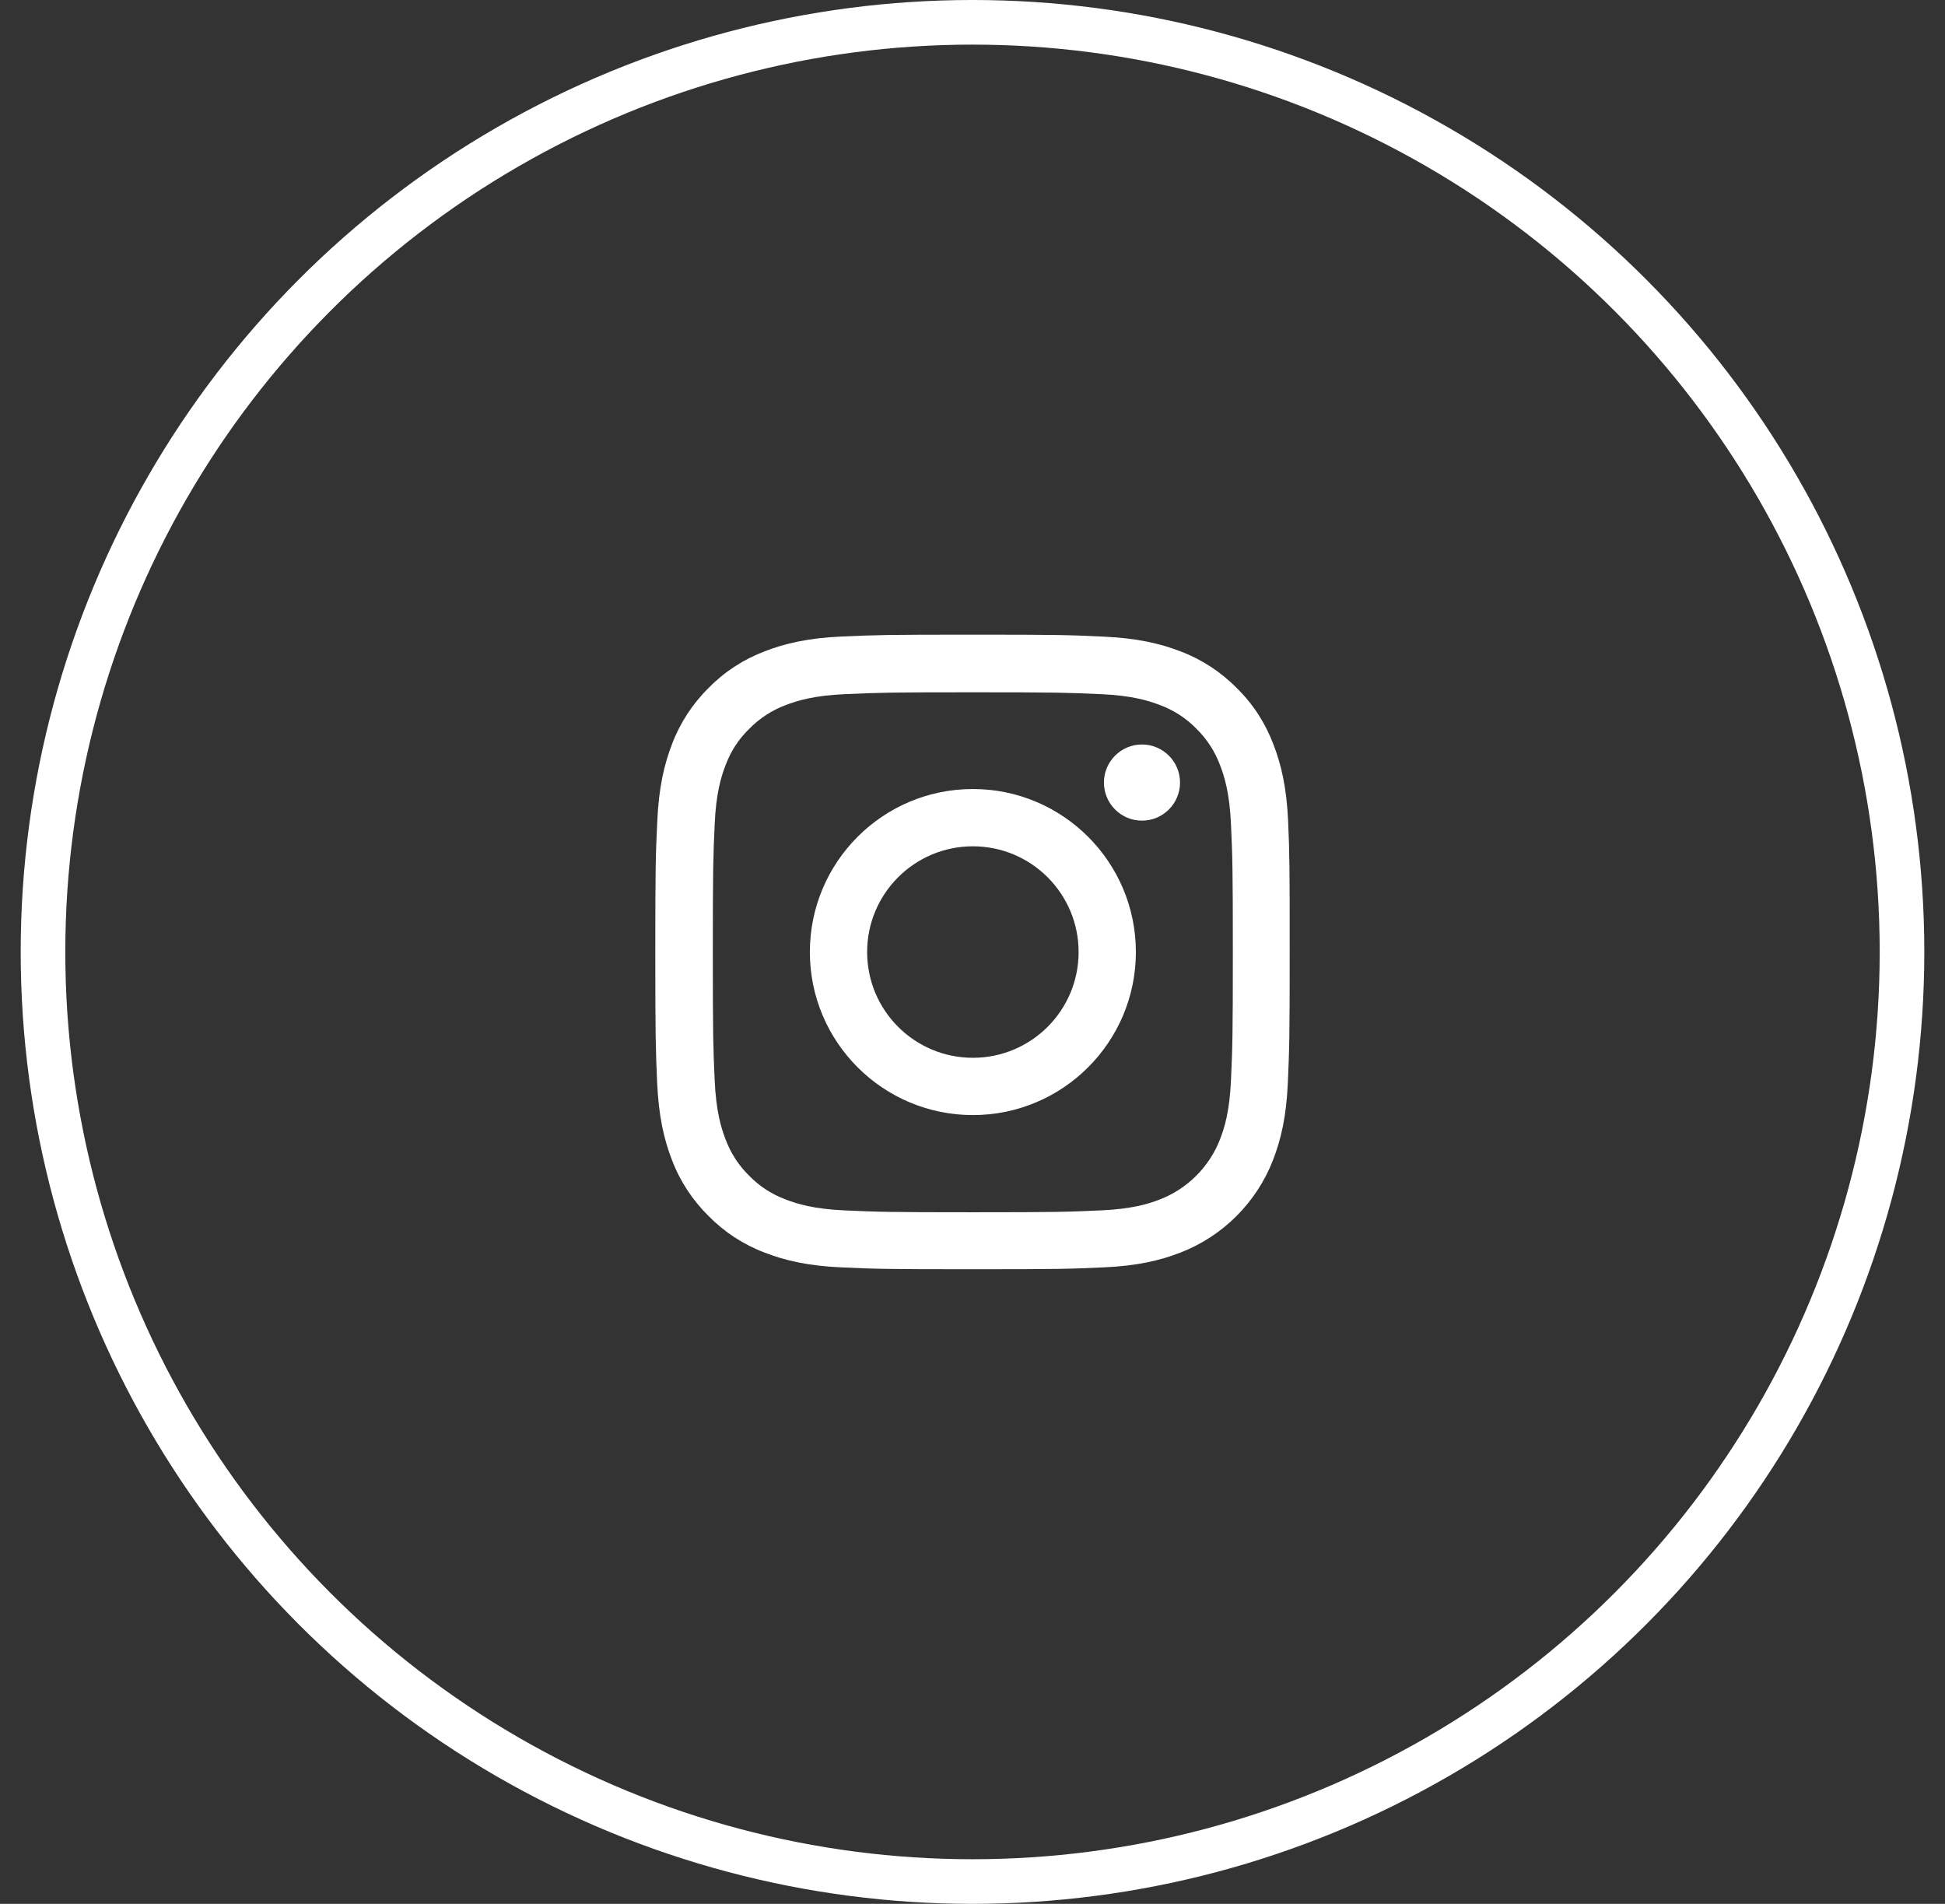 <svg width="47" height="46" viewBox="0 0 47 46" fill="none" xmlns="http://www.w3.org/2000/svg">
<rect x="0" y="0" width="47" height="46" fill="#333333" stroke="none"/>
<circle cx="23.5" cy="23" r="22.461" stroke="white" stroke-width="1.078"/>
<path fill-rule="evenodd" clip-rule="evenodd" d="M31.127 19.842C31.091 19.027 30.959 18.467 30.77 17.982C30.575 17.467 30.276 17.005 29.883 16.622C29.5 16.233 29.036 15.93 28.526 15.738C28.038 15.55 27.481 15.418 26.666 15.382C25.846 15.343 25.585 15.334 23.503 15.334C21.421 15.334 21.161 15.343 20.343 15.379C19.528 15.415 18.968 15.547 18.483 15.735C17.968 15.93 17.506 16.23 17.123 16.622C16.734 17.005 16.431 17.47 16.239 17.979C16.051 18.467 15.919 19.024 15.883 19.839C15.844 20.66 15.835 20.92 15.835 23.002C15.835 25.084 15.844 25.345 15.88 26.162C15.916 26.977 16.048 27.537 16.236 28.023C16.431 28.538 16.734 28.999 17.123 29.382C17.506 29.772 17.971 30.074 18.48 30.266C18.968 30.455 19.525 30.587 20.34 30.622C21.158 30.659 21.419 30.667 23.5 30.667C25.582 30.667 25.843 30.659 26.66 30.622C27.475 30.587 28.035 30.455 28.52 30.266C29.551 29.868 30.366 29.053 30.764 28.023C30.953 27.534 31.085 26.977 31.12 26.162C31.156 25.345 31.165 25.084 31.165 23.002C31.165 20.92 31.162 20.66 31.127 19.842ZM29.746 26.102C29.713 26.851 29.587 27.256 29.482 27.525C29.224 28.193 28.694 28.723 28.026 28.981C27.757 29.086 27.349 29.212 26.603 29.245C25.795 29.281 25.552 29.29 23.506 29.29C21.46 29.29 21.215 29.281 20.409 29.245C19.66 29.212 19.256 29.086 18.986 28.981C18.654 28.858 18.351 28.663 18.105 28.409C17.851 28.16 17.656 27.861 17.533 27.528C17.428 27.259 17.303 26.851 17.27 26.105C17.234 25.297 17.225 25.054 17.225 23.008C17.225 20.962 17.234 20.717 17.27 19.911C17.303 19.162 17.428 18.758 17.533 18.488C17.656 18.156 17.851 17.853 18.108 17.607C18.357 17.353 18.657 17.158 18.989 17.035C19.259 16.931 19.666 16.805 20.412 16.772C21.221 16.736 21.463 16.727 23.509 16.727C25.558 16.727 25.801 16.736 26.607 16.772C27.355 16.805 27.76 16.931 28.029 17.035C28.362 17.158 28.664 17.353 28.91 17.607C29.165 17.856 29.359 18.156 29.482 18.488C29.587 18.758 29.713 19.165 29.746 19.911C29.782 20.72 29.791 20.962 29.791 23.008C29.791 25.054 29.782 25.294 29.746 26.102ZM23.509 19.064C21.334 19.064 19.57 20.828 19.57 23.003C19.57 25.177 21.334 26.942 23.509 26.942C25.683 26.942 27.448 25.177 27.448 23.003C27.448 20.828 25.683 19.064 23.509 19.064ZM23.509 25.558C22.098 25.558 20.954 24.414 20.954 23.003C20.954 21.592 22.098 20.448 23.509 20.448C24.92 20.448 26.064 21.592 26.064 23.003C26.064 24.414 24.92 25.558 23.509 25.558ZM27.595 19.828C28.103 19.828 28.515 19.416 28.515 18.908C28.515 18.4 28.103 17.988 27.595 17.988C27.088 17.988 26.676 18.4 26.676 18.908C26.676 19.416 27.088 19.828 27.595 19.828Z" fill="white"/>
</svg>
